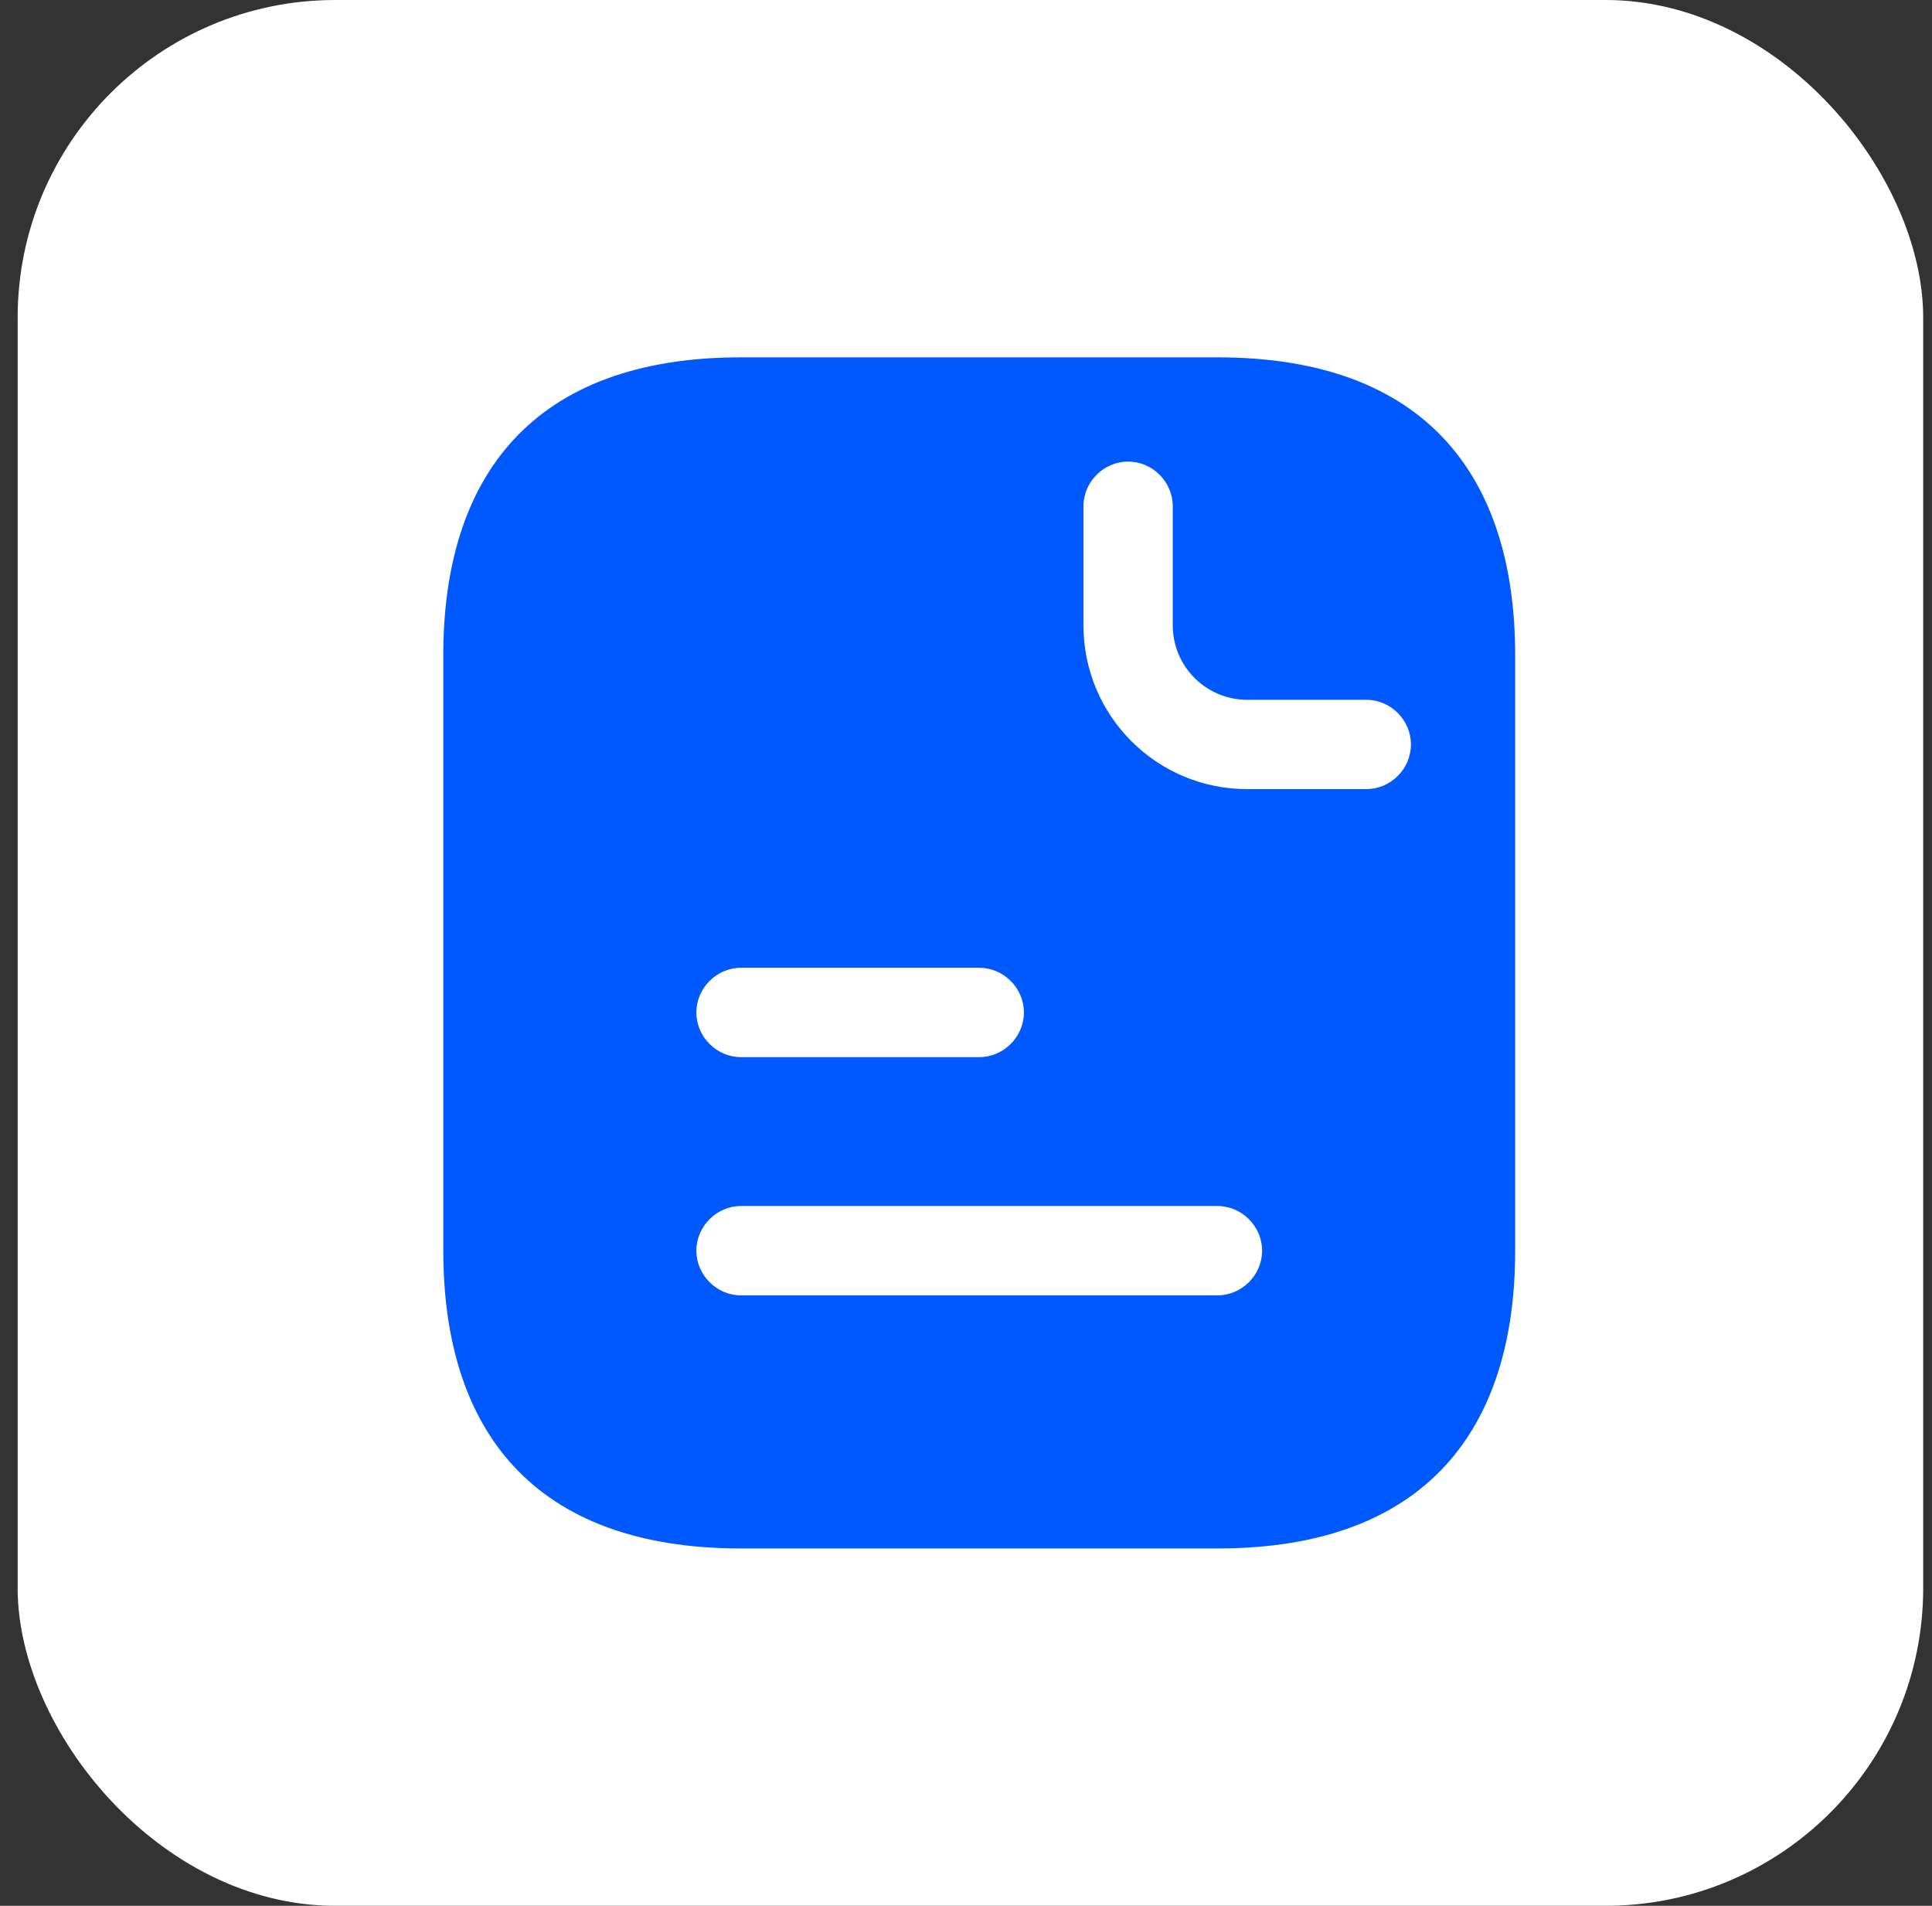 <svg width="73" height="72" viewBox="0 0 73 72" fill="none" xmlns="http://www.w3.org/2000/svg">
<rect x="0" y="0" width="73" height="72" fill="#333333" stroke="none"/>
<rect x="0.667" width="72" height="72" rx="12" fill="white"/>
<path d="M46 13.5H28C20.125 13.5 16.75 18 16.75 24.75V47.25C16.75 54 20.125 58.5 28 58.5H46C53.875 58.5 57.25 54 57.25 47.25V24.75C57.25 18 53.875 13.5 46 13.5ZM28 36.562H37C37.922 36.562 38.688 37.328 38.688 38.25C38.688 39.172 37.922 39.938 37 39.938H28C27.078 39.938 26.312 39.172 26.312 38.25C26.312 37.328 27.078 36.562 28 36.562ZM46 48.938H28C27.078 48.938 26.312 48.172 26.312 47.25C26.312 46.328 27.078 45.562 28 45.562H46C46.922 45.562 47.688 46.328 47.688 47.25C47.688 48.172 46.922 48.938 46 48.938ZM51.625 29.812H47.125C43.705 29.812 40.938 27.045 40.938 23.625V19.125C40.938 18.203 41.703 17.438 42.625 17.438C43.547 17.438 44.312 18.203 44.312 19.125V23.625C44.312 25.177 45.572 26.438 47.125 26.438H51.625C52.547 26.438 53.312 27.203 53.312 28.125C53.312 29.047 52.547 29.812 51.625 29.812Z" fill="#0059FF"/>
</svg>
